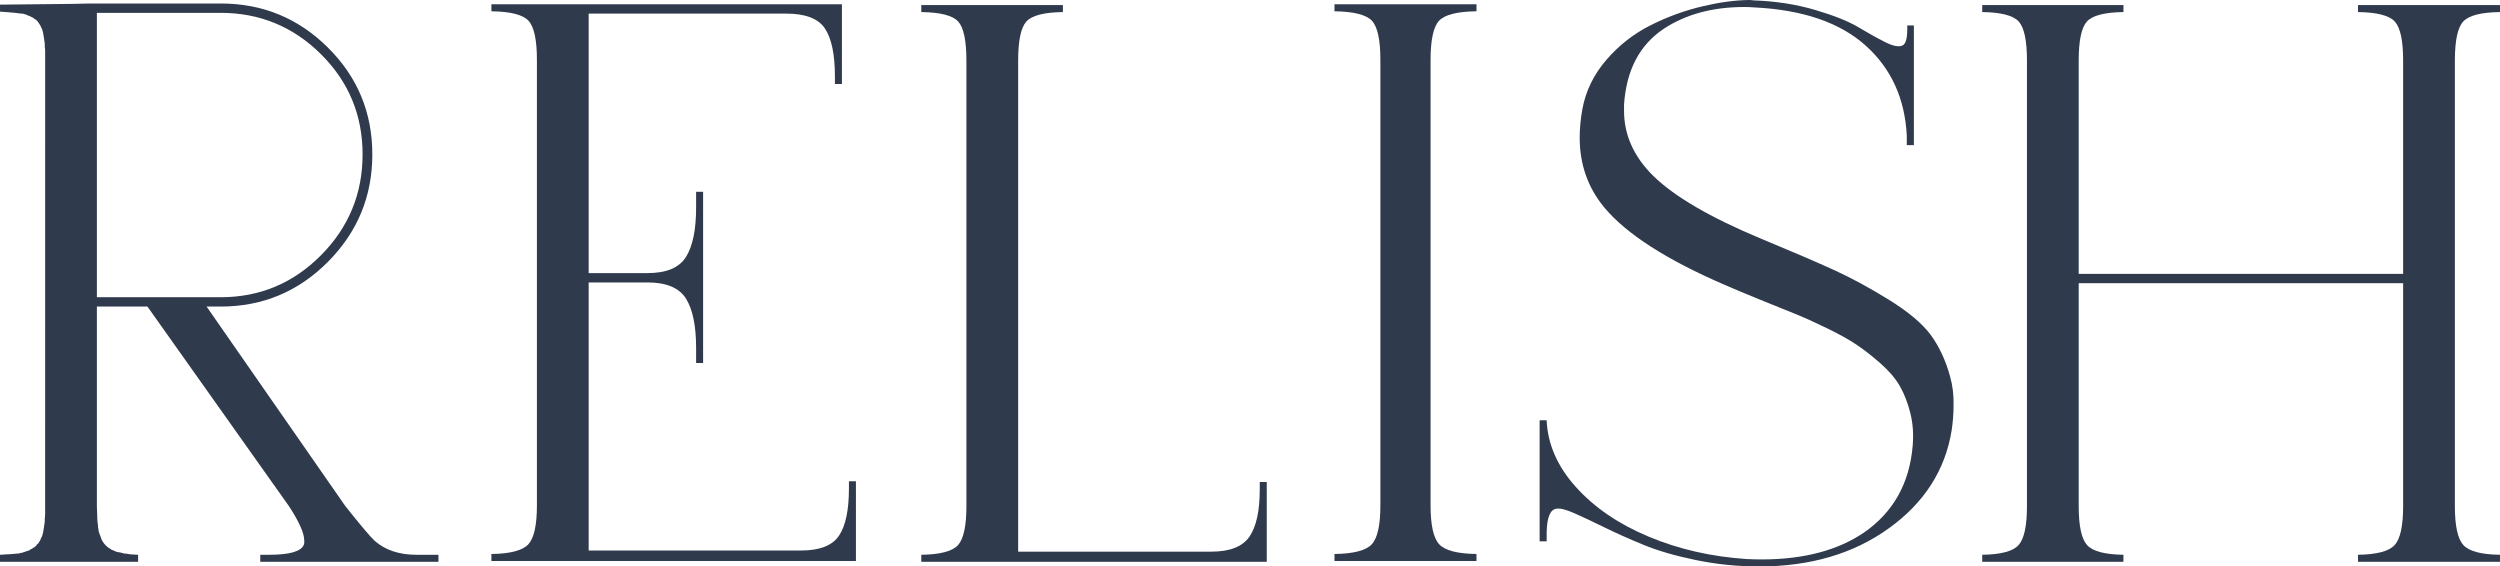 <?xml version="1.0" encoding="UTF-8"?><svg id="Layer_2" xmlns="http://www.w3.org/2000/svg" viewBox="0 0 419.611 95.074"><defs><style>.cls-1{fill:#2f3a4c;}</style></defs><g id="Layer_1-2"><path class="cls-1" d="M0,94.29v-1.175c.131,0,.304-.01.522-.033.217-.021.369-.033.457-.033.435,0,1.045-.043,1.828-.131h.065c.086,0,.196-.01.327-.033.131-.021.239-.053.327-.098h.196c.086-.043.184-.086.294-.131.108-.043.184-.065.229-.065h.065c.043-.043.086-.065.131-.065.043-.043.108-.065.196-.065.086,0,.151-.021.196-.064.043,0,.108-.043.196-.131l.392-.194.065-.065c.043-.043.086-.065.131-.065.086-.043.174-.108.261-.196l.065-.065c.086,0,.131-.021.131-.065,0-.043.033-.108.098-.194s.119-.131.163-.131l.131-.129c0-.043.021-.098.065-.163.043-.065.086-.119.131-.163.043-.043.065-.086.065-.131,0-.043.021-.086.065-.129.043-.043.065-.098.065-.163s.021-.119.065-.162c.086-.088.131-.174.131-.261.043-.042.065-.107.065-.194,0-.086.021-.151.065-.196,0-.043.01-.097.033-.162.021-.065.033-.12.033-.163s.01-.108.033-.196c.021-.086.033-.151.033-.196,0-.042.01-.107.033-.194.021-.086.033-.151.033-.194s.01-.12.033-.227c.021-.108.033-.185.033-.229s.01-.108.033-.196c.021-.086.033-.174.033-.261v-.454c0-.043.01-.153.033-.327.021-.174.033-.304.033-.392V8.434c0-.086-.012-.206-.033-.359-.022-.151-.033-.249-.033-.294v-.459c0-.043-.012-.12-.033-.229-.022-.108-.033-.185-.033-.229,0-.044-.012-.12-.033-.23-.022-.11-.033-.185-.033-.23,0-.043-.012-.108-.033-.196-.022-.088-.033-.153-.033-.196s-.012-.108-.033-.196c-.022-.088-.033-.153-.033-.197,0-.043-.012-.098-.033-.163-.022-.065-.033-.12-.033-.165-.044-.043-.065-.108-.065-.196s-.022-.153-.065-.196c0-.089-.044-.175-.131-.263-.044-.043-.065-.098-.065-.163s-.022-.12-.065-.165c-.044,0-.065-.021-.065-.062,0-.043-.022-.085-.065-.126-.088-.168-.153-.273-.196-.315l-.065-.064c-.044-.042-.065-.083-.065-.126l-.261-.252c0-.042-.022-.064-.065-.064-.044,0-.088-.019-.131-.062-.088-.083-.175-.147-.261-.19-.044,0-.065-.019-.065-.062l-.131-.062-.392-.19-.065-.064h-.131l-.392-.189c-.044,0-.11-.021-.196-.065-.044,0-.12-.021-.229-.065-.11-.043-.208-.065-.294-.065h-.196c-.522-.086-1.371-.174-2.547-.261-.088,0-.24-.01-.457-.033-.218-.021-.392-.033-.522-.033V.778l12.157-.125,2.811-.065h22.095c7.015,0,13.008,2.465,17.975,7.395,4.969,4.93,7.453,10.909,7.453,17.938s-2.487,13.042-7.462,18.039c-4.974,4.998-10.973,7.496-18,7.496h-2.355l23.311,33.523c2.524,3.168,4.157,5.101,4.897,5.794,1.784,1.563,4.114,2.343,6.987,2.343h3.722v1.175h-29.907v-1.175h1.502c3.438,0,5.375-.564,5.811-1.692.086-.217.108-.456.065-.717,0-1.214-.849-3.124-2.547-5.728l-23.768-33.523h-8.489v33.522c0,.217.01.51.033.879.021.369.033.641.033.815v.26c0,.304.043.758.131,1.365v.196c.086.609.174.999.261,1.172,0,.043.01.065.033.065.021,0,.033.022.033.065.043.086.098.239.163.454.065.218.119.369.163.457l.065.065c.131.26.304.499.522.715l.131.131c.217.217.457.39.718.519.086.088.151.131.196.131.174.088.478.218.914.392h.131c.086,0,.261.033.522.098s.457.12.588.163h.261c.435.088.739.131.914.131.086,0,.261.012.522.033.261.022.457.033.588.033v1.175H0ZM16.259,49.888h20.765c6.573,0,12.188-2.346,16.847-7.04,4.657-4.693,6.987-10.335,6.987-16.927s-2.33-12.2-6.987-16.826c-4.658-4.626-10.274-6.939-16.847-6.939h-20.765v47.733Z"/><path class="cls-1" d="M82.478,94.16v-1.175c3.177-.043,5.245-.586,6.203-1.629.957-1.043,1.437-3.217,1.437-6.521V10.046c0-3.346-.469-5.531-1.404-6.554-.936-1.021-3.016-1.554-6.236-1.598V.718h58.834v13.386h-1.175v-1.241c0-3.7-.555-6.387-1.665-8.064-1.11-1.675-3.277-2.514-6.497-2.514h-33.171v43.554h9.87c3.177,0,5.332-.905,6.465-2.716,1.131-1.81,1.698-4.571,1.698-8.28v-2.652h1.175v28.731h-1.175v-2.521c0-3.709-.567-6.468-1.698-8.278-1.132-1.81-3.287-2.717-6.465-2.717h-9.87v44.993h35.641c3.137,0,5.264-.83,6.375-2.487,1.112-1.656,1.668-4.295,1.668-7.912v-1.227h1.175v13.386h-61.184Z"/><path class="cls-1" d="M154.632,94.29v-1.175c3.177-.043,5.234-.586,6.171-1.629.935-1.043,1.404-3.217,1.404-6.521V10.176c0-3.346-.457-5.531-1.371-6.554-.914-1.021-2.983-1.554-6.203-1.598V.849h23.768v1.175c-3.179.044-5.224.577-6.138,1.598-.914,1.022-1.371,3.207-1.371,6.554v82.418h32.388c3.134,0,5.277-.839,6.432-2.518,1.153-1.679,1.73-4.327,1.73-7.944v-1.227h1.175v13.386h-57.985Z"/><path class="cls-1" d="M223.985,94.16v-1.175c3.204-.043,5.291-.586,6.257-1.629.965-1.043,1.448-3.217,1.448-6.521V10.046c0-3.346-.472-5.531-1.416-6.554-.945-1.021-3.041-1.554-6.289-1.598V.718h23.834v1.175c-3.249.044-5.346.577-6.289,1.598-.944,1.022-1.416,3.207-1.416,6.554v74.789c0,3.304.482,5.478,1.448,6.521.966,1.043,3.051,1.586,6.257,1.629v1.175h-23.834Z"/><path class="cls-1" d="M332.705,94.29v-1.175c3.134-.043,5.169-.586,6.105-1.629.935-1.043,1.404-3.217,1.404-6.521V10.176c0-3.346-.457-5.531-1.371-6.554-.914-1.021-2.961-1.554-6.138-1.598V.849h23.703v1.175c-3.179.044-5.224.576-6.138,1.595-.914,1.021-1.371,3.201-1.371,6.543v35.807h54.453V10.163c0-3.342-.465-5.522-1.392-6.543-.927-1.02-2.989-1.551-6.183-1.595V.849h23.834v1.175c-3.195.044-5.255.577-6.183,1.598-.929,1.022-1.392,3.207-1.392,6.554v74.789c0,3.304.475,5.478,1.425,6.521.948,1.043,2.999,1.586,6.15,1.629v1.175h-23.834v-1.175c3.151-.043,5.2-.585,6.15-1.627s1.425-3.213,1.425-6.512v-37.44h-54.453v37.44c0,3.299.468,5.47,1.404,6.512.935,1.042,2.971,1.583,6.105,1.627v1.175h-23.703Z"/><path class="cls-1" d="M327.309,63.183c-.741-2.701-1.828-5.032-3.264-6.993-1.435-1.916-3.772-3.878-7.013-5.881-3.24-2.003-6.316-3.67-9.231-5-2.913-1.328-7-3.084-12.26-5.265-8.478-3.534-14.499-7.045-18.064-10.535-3.304-3.271-4.934-6.957-4.89-11.058v-.916c.39-5.76,2.607-9.991,6.651-12.694,3.695-2.443,8.216-3.666,13.563-3.666.522,0,1.043.022,1.566.065,8.216.393,14.486,2.542,18.812,6.445,4.258,3.843,6.542,8.862,6.862,15.049v1.628h1.192v-1.332h.001V4.908h-.001v-.637h-1.11v.655c-.002,1.602-.284,2.512-.847,2.728-.61.263-1.566.067-2.87-.589-1.303-.653-2.795-1.481-4.47-2.486-1.677-1.003-4.103-1.974-7.282-2.913-3.177-.938-6.617-1.472-10.319-1.6-.261-.043-.544-.065-.849-.065-2.395.044-4.942.392-7.641,1.04-3.004.696-5.932,1.759-8.784,3.189s-5.334,3.372-7.445,5.822c-2.112,2.452-3.45,5.196-4.016,8.23-.306,1.692-.457,3.296-.457,4.814,0,4.494,1.373,8.398,4.117,11.714,3.704,4.451,10.457,8.79,20.26,13.021,1.394.611,3.321,1.419,5.783,2.422,2.461,1.005,4.431,1.8,5.909,2.389,1.478.588,3.271,1.395,5.38,2.421,2.109,1.026,3.793,1.963,5.055,2.814,1.261.852,2.599,1.898,4.011,3.14,1.411,1.245,2.489,2.51,3.226,3.796.739,1.288,1.327,2.803,1.763,4.547.304,1.223.456,2.487.456,3.796,0,.524-.022,1.069-.067,1.635-.528,6.325-3.254,11.19-8.178,14.593-4.356,2.967-9.999,4.471-16.927,4.514-.916,0-1.83-.021-2.744-.065-5.926-.392-11.417-1.646-16.471-3.762-5.055-2.115-9.128-4.897-12.221-8.343-3.094-3.446-4.728-7.175-4.902-11.19h-1.175v20.315h1.182v-1.614c.063-2.389.587-3.675,1.579-3.845.617-.131,1.617.108,3.005.718,1.386.611,3.071,1.404,5.053,2.376,1.983.974,4.182,1.959,6.601,2.953,2.417.994,5.357,1.849,8.821,2.563,3.465.714,7.005,1.07,10.621,1.07,8.566,0,15.819-2.134,21.755-6.404,5.935-4.27,9.446-9.737,10.534-16.403.217-1.438.326-2.832.326-4.182.043-1.742-.151-3.376-.586-4.902Z"/></g></svg>